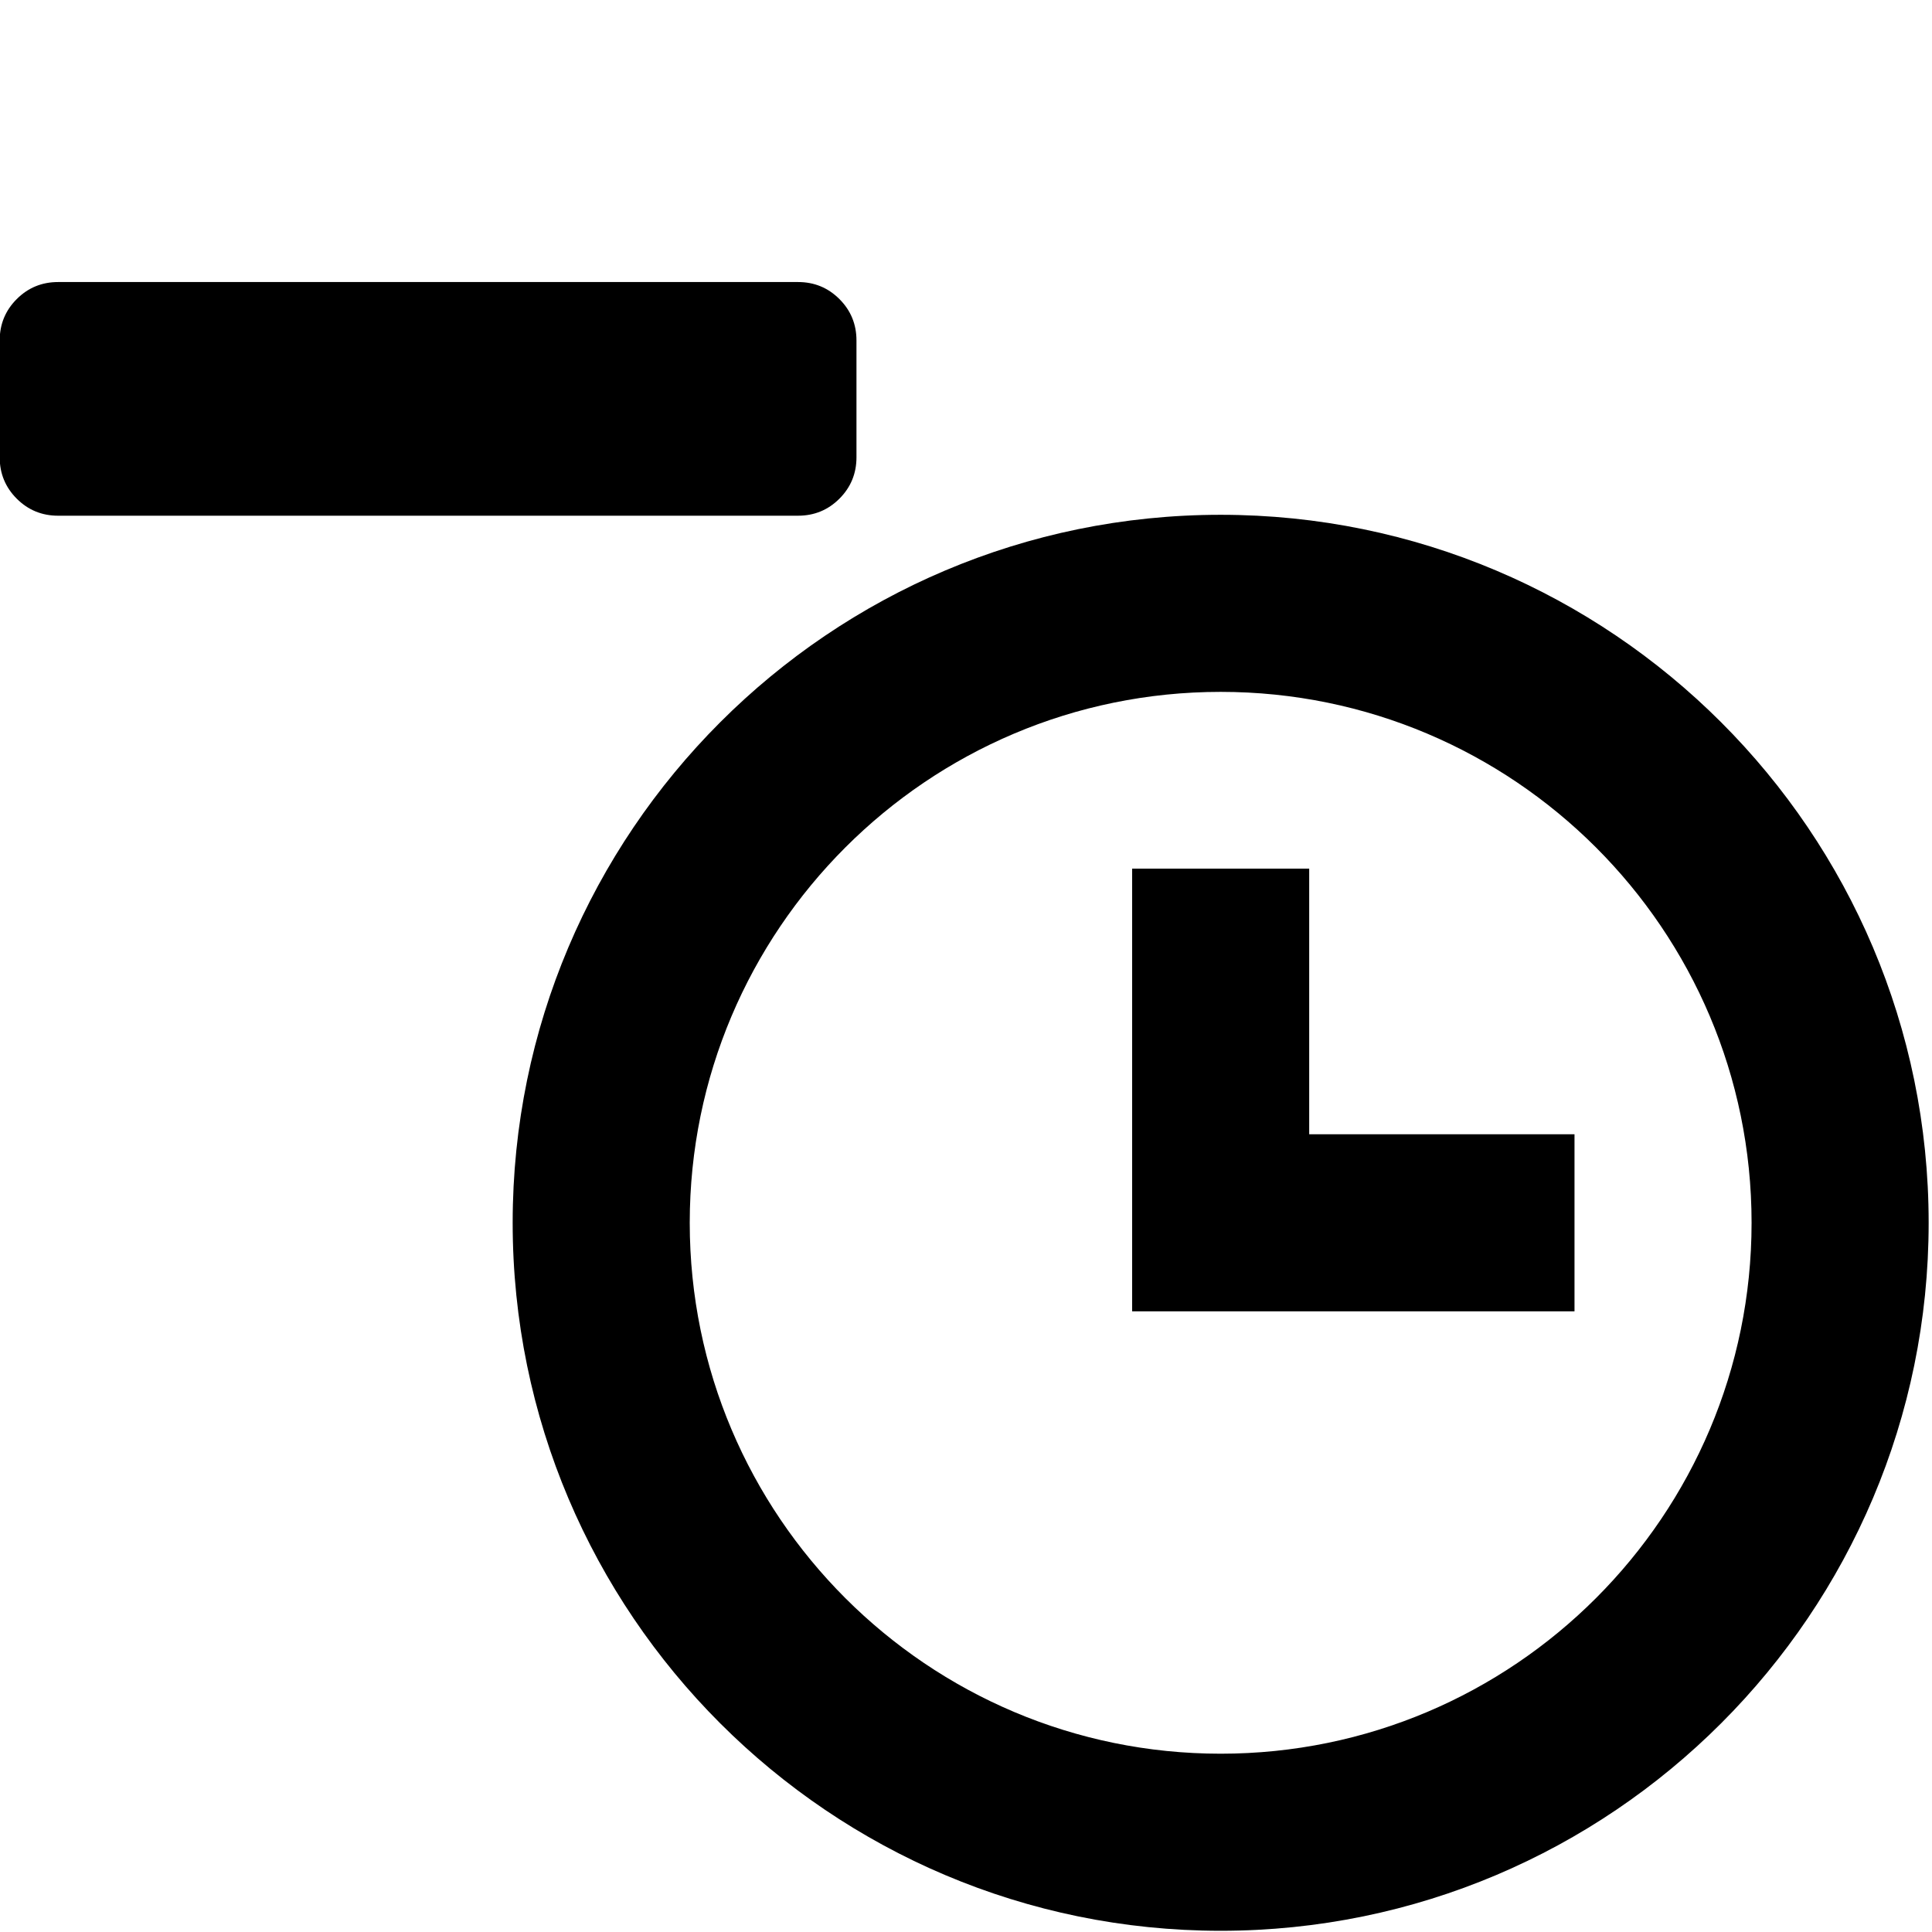 <?xml version="1.0" encoding="UTF-8" standalone="no"?>
<!-- Created with Inkscape (http://www.inkscape.org/) -->

<svg
   xmlns:dc="http://purl.org/dc/elements/1.1/"
   xmlns:cc="http://creativecommons.org/ns#"
   xmlns:rdf="http://www.w3.org/1999/02/22-rdf-syntax-ns#"
   xmlns:svg="http://www.w3.org/2000/svg"
   xmlns="http://www.w3.org/2000/svg"
   xmlns:sodipodi="http://sodipodi.sourceforge.net/DTD/sodipodi-0.dtd"
   xmlns:inkscape="http://www.inkscape.org/namespaces/inkscape"
   width="24"
   height="24"
   viewBox="0 0 6.35 6.35"
   version="1.1"
   id="svg8"
   inkscape:export-filename="C:\Users\Konstantin\Documents\ARTIC3\Applications\Cliente\data\art.client\icons\24x24\add_hour.png"
   inkscape:export-xdpi="96"
   inkscape:export-ydpi="96"
   inkscape:version="0.92.5 (2060ec1f9f, 2020-04-08)"
   sodipodi:docname="remove_hour.svg">
  <defs
     id="defs2" />
  <sodipodi:namedview
     id="base"
     pagecolor="#ffffff"
     bordercolor="#666666"
     borderopacity="1.0"
     inkscape:pageopacity="0.0"
     inkscape:pageshadow="2"
     inkscape:zoom="15.839192"
     inkscape:cx="33.15869"
     inkscape:cy="5.0388938"
     inkscape:document-units="mm"
     inkscape:current-layer="layer1"
     showgrid="false"
     units="px"
     inkscape:window-width="1920"
     inkscape:window-height="1027"
     inkscape:window-x="-8"
     inkscape:window-y="-8"
     inkscape:window-maximized="1" />
  <g
     inkscape:label="Capa 1"
     inkscape:groupmode="layer"
     id="layer1"
     transform="translate(0,-290.65)">
    <g
       transform="matrix(0.002,0,0,-0.002,-0.001,293.369)"
       id="g3015"
       style="stroke-width:137.259">
      <path
         d="M 1408,800 V 608 c 0,-26.667 -9.333,-49.333 -28,-68 -18.667,-18.667 -41.333,-28 -68,-28 H 896 512 96 C 69.333,512 46.667,521.333 28,540 9.333,558.667 0,581.333 0,608 v 192 c 0,26.667 9.333,49.333 28,68 18.667,18.667 41.333,28 68,28 h 416 384 416 c 26.667,0 49.333,-9.333 68,-28 18.667,-18.667 28,-41.333 28,-68 z"
         id="path3017"
         inkscape:connector-curvature="0"
         style="fill:currentColor;stroke-width:137.259"
         sodipodi:nodetypes="ssssccssssssccsss" />
    </g>
    <path
       inkscape:connector-curvature="0"
       style="fill-rule:evenodd;stroke-width:13.229"
       d="m 1.685,294.669 c 0,1.285 1.044,2.327 2.327,2.327 1.285,0 2.327,-1.044 2.327,-2.327 0,-1.285 -1.044,-2.327 -2.327,-2.327 -1.285,0 -2.327,1.044 -2.327,2.327 z m 0.582,0 c 0,-0.962 0.781,-1.745 1.745,-1.745 0.962,0 1.745,0.781 1.745,1.745 0,0.962 -0.781,1.745 -1.745,1.745 -0.962,0 -1.745,-0.781 -1.745,-1.745 z m 1.454,0.291 h 1.454 v -0.582 H 4.303 v -0.873 H 3.721 Z"
       id="path2-0" />
  </g>
</svg>
